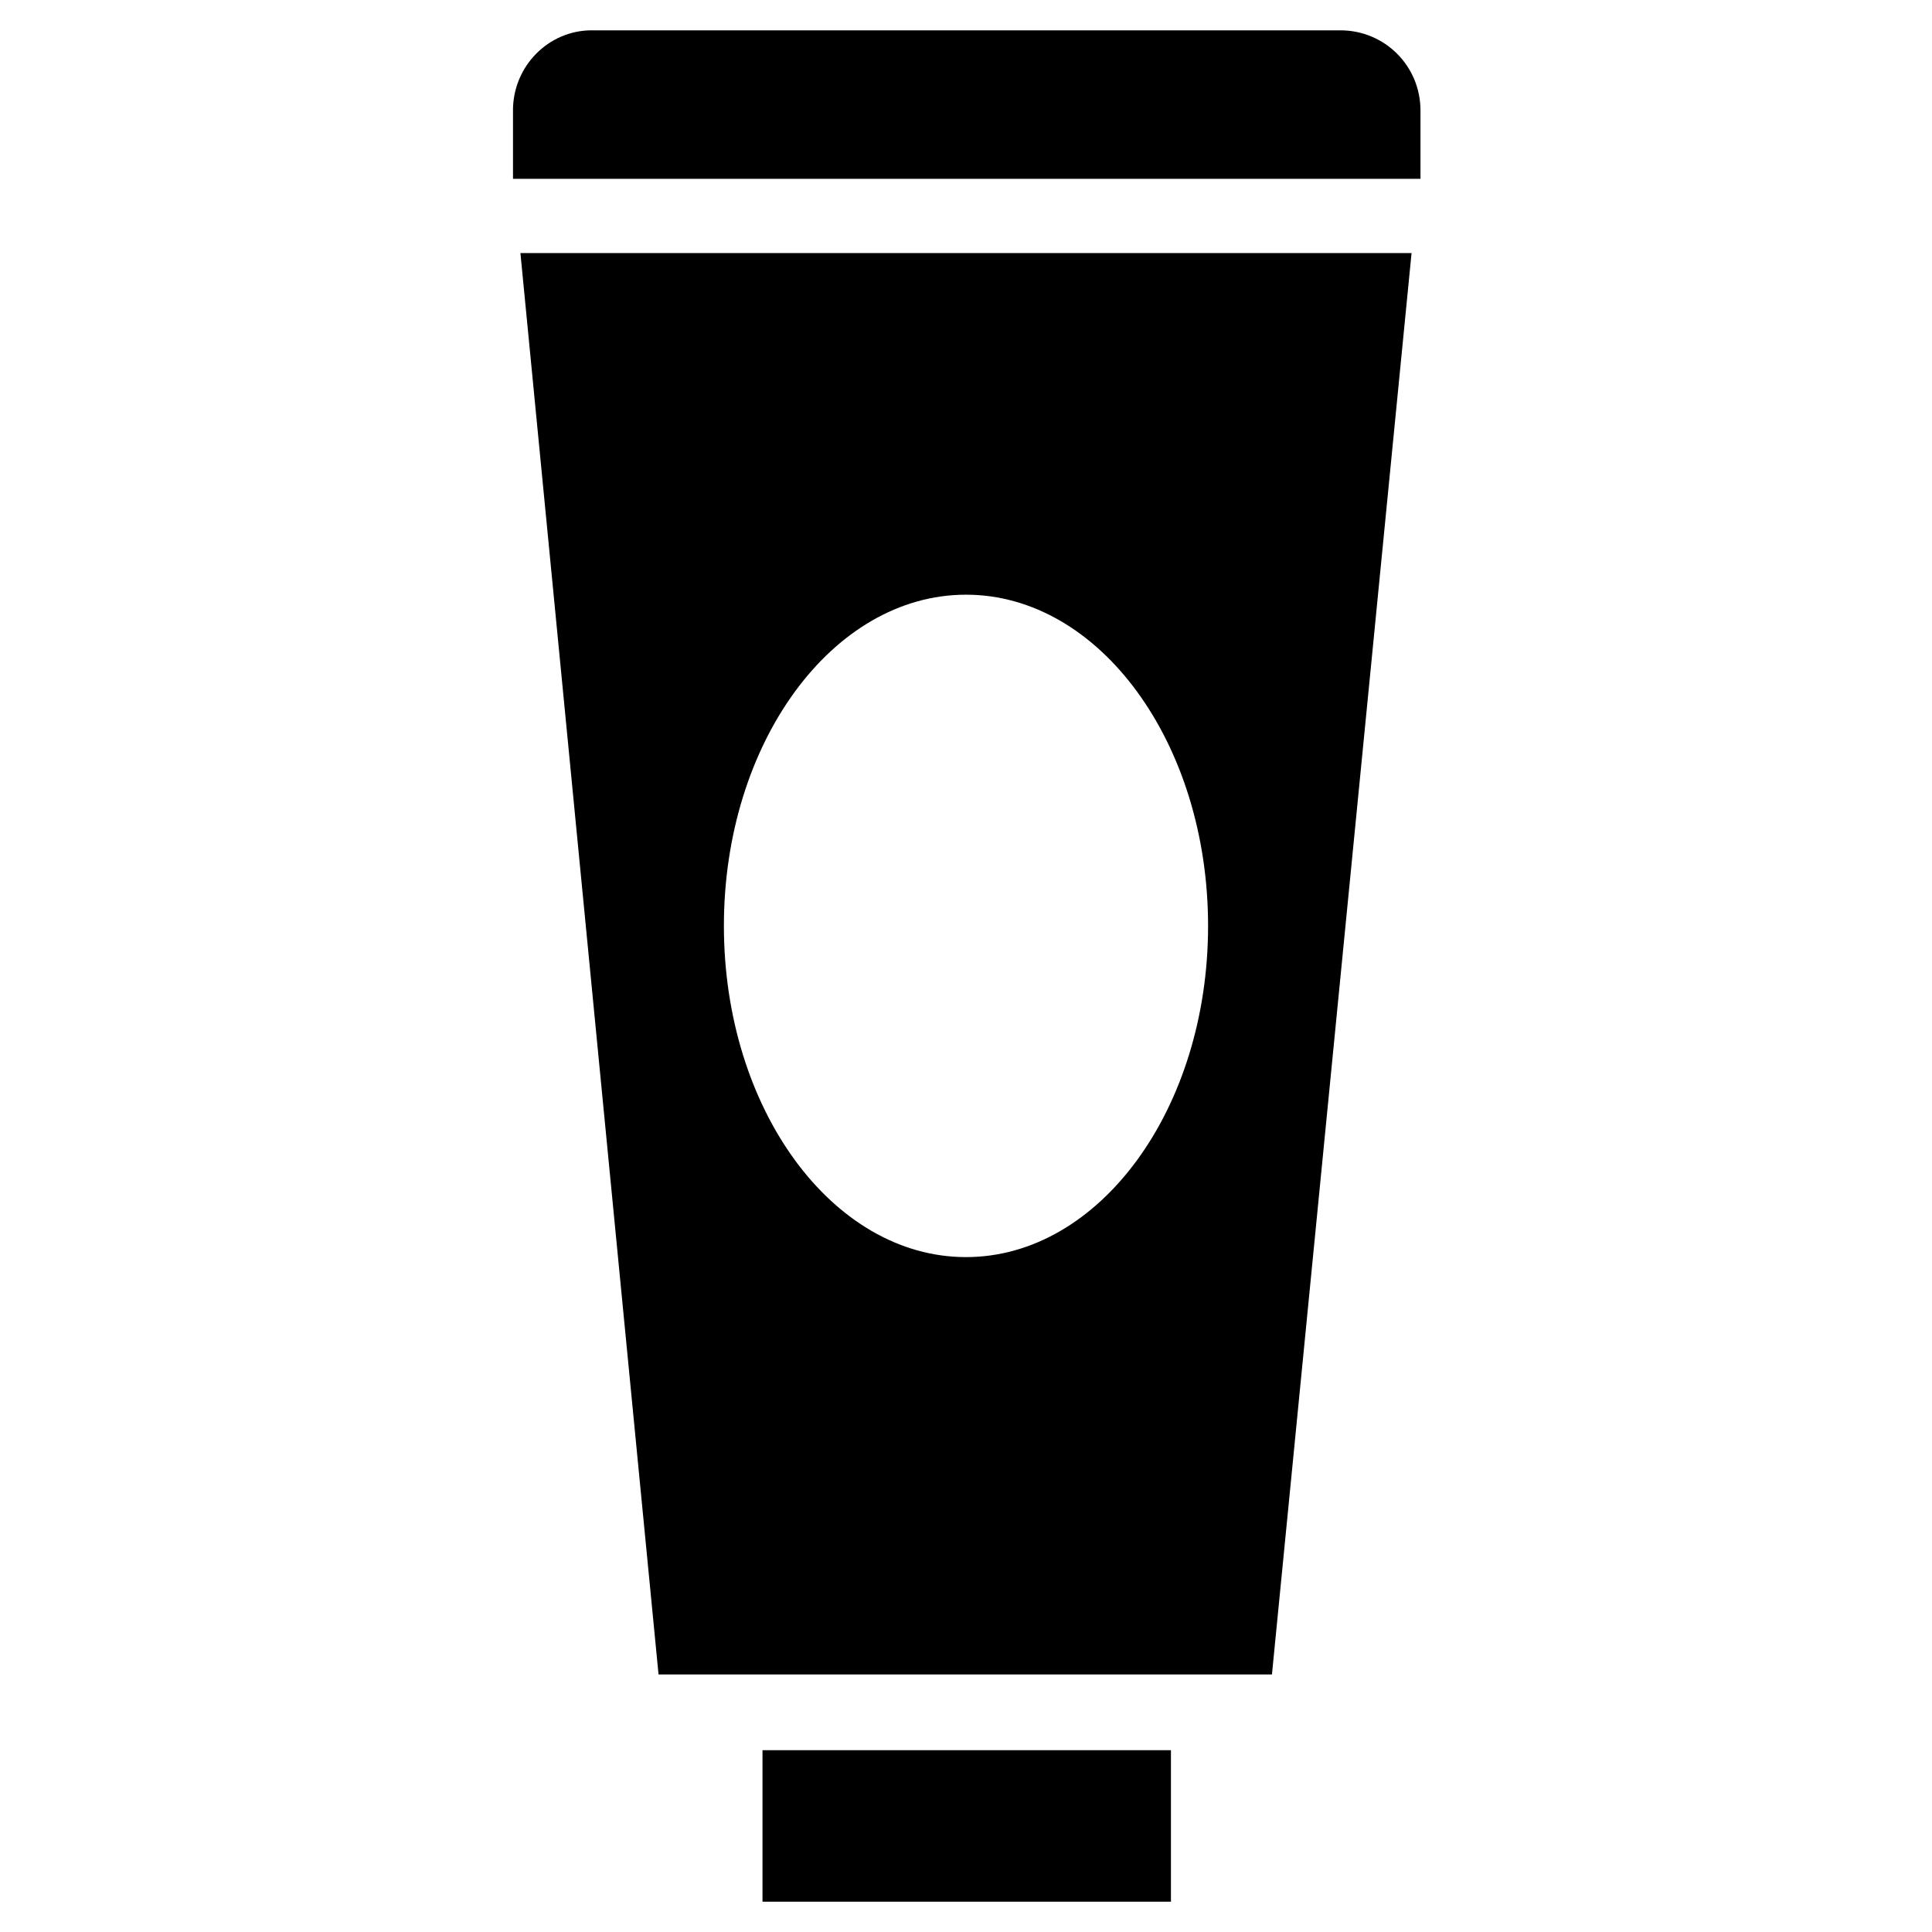 <?xml version="1.0" encoding="UTF-8"?>
<!-- Uploaded to: ICON Repo, www.iconrepo.com, Generator: ICON Repo Mixer Tools -->
<svg fill="#000000" width="800px" height="800px" version="1.1" viewBox="144 144 512 512" xmlns="http://www.w3.org/2000/svg">
 <g>
  <path d="m279.95 173.29v18.105h240.49v-18.105c0-11.809-9.445-21.254-21.254-21.254h-198.38c-11.414 0-20.863 9.445-20.863 21.254z"/>
  <path d="m346.07 607.82h108.24v40.148h-108.24z"/>
  <path d="m318.52 587.75h162.56l36.996-376.68h-236.16zm81.477-286.15c35.426 0 64.156 39.359 64.156 87.773 0 48.414-28.734 87.773-64.156 87.773-35.426 0-64.156-39.359-64.156-87.773-0.004-48.414 28.73-87.773 64.156-87.773z"/>
 </g>
</svg>
